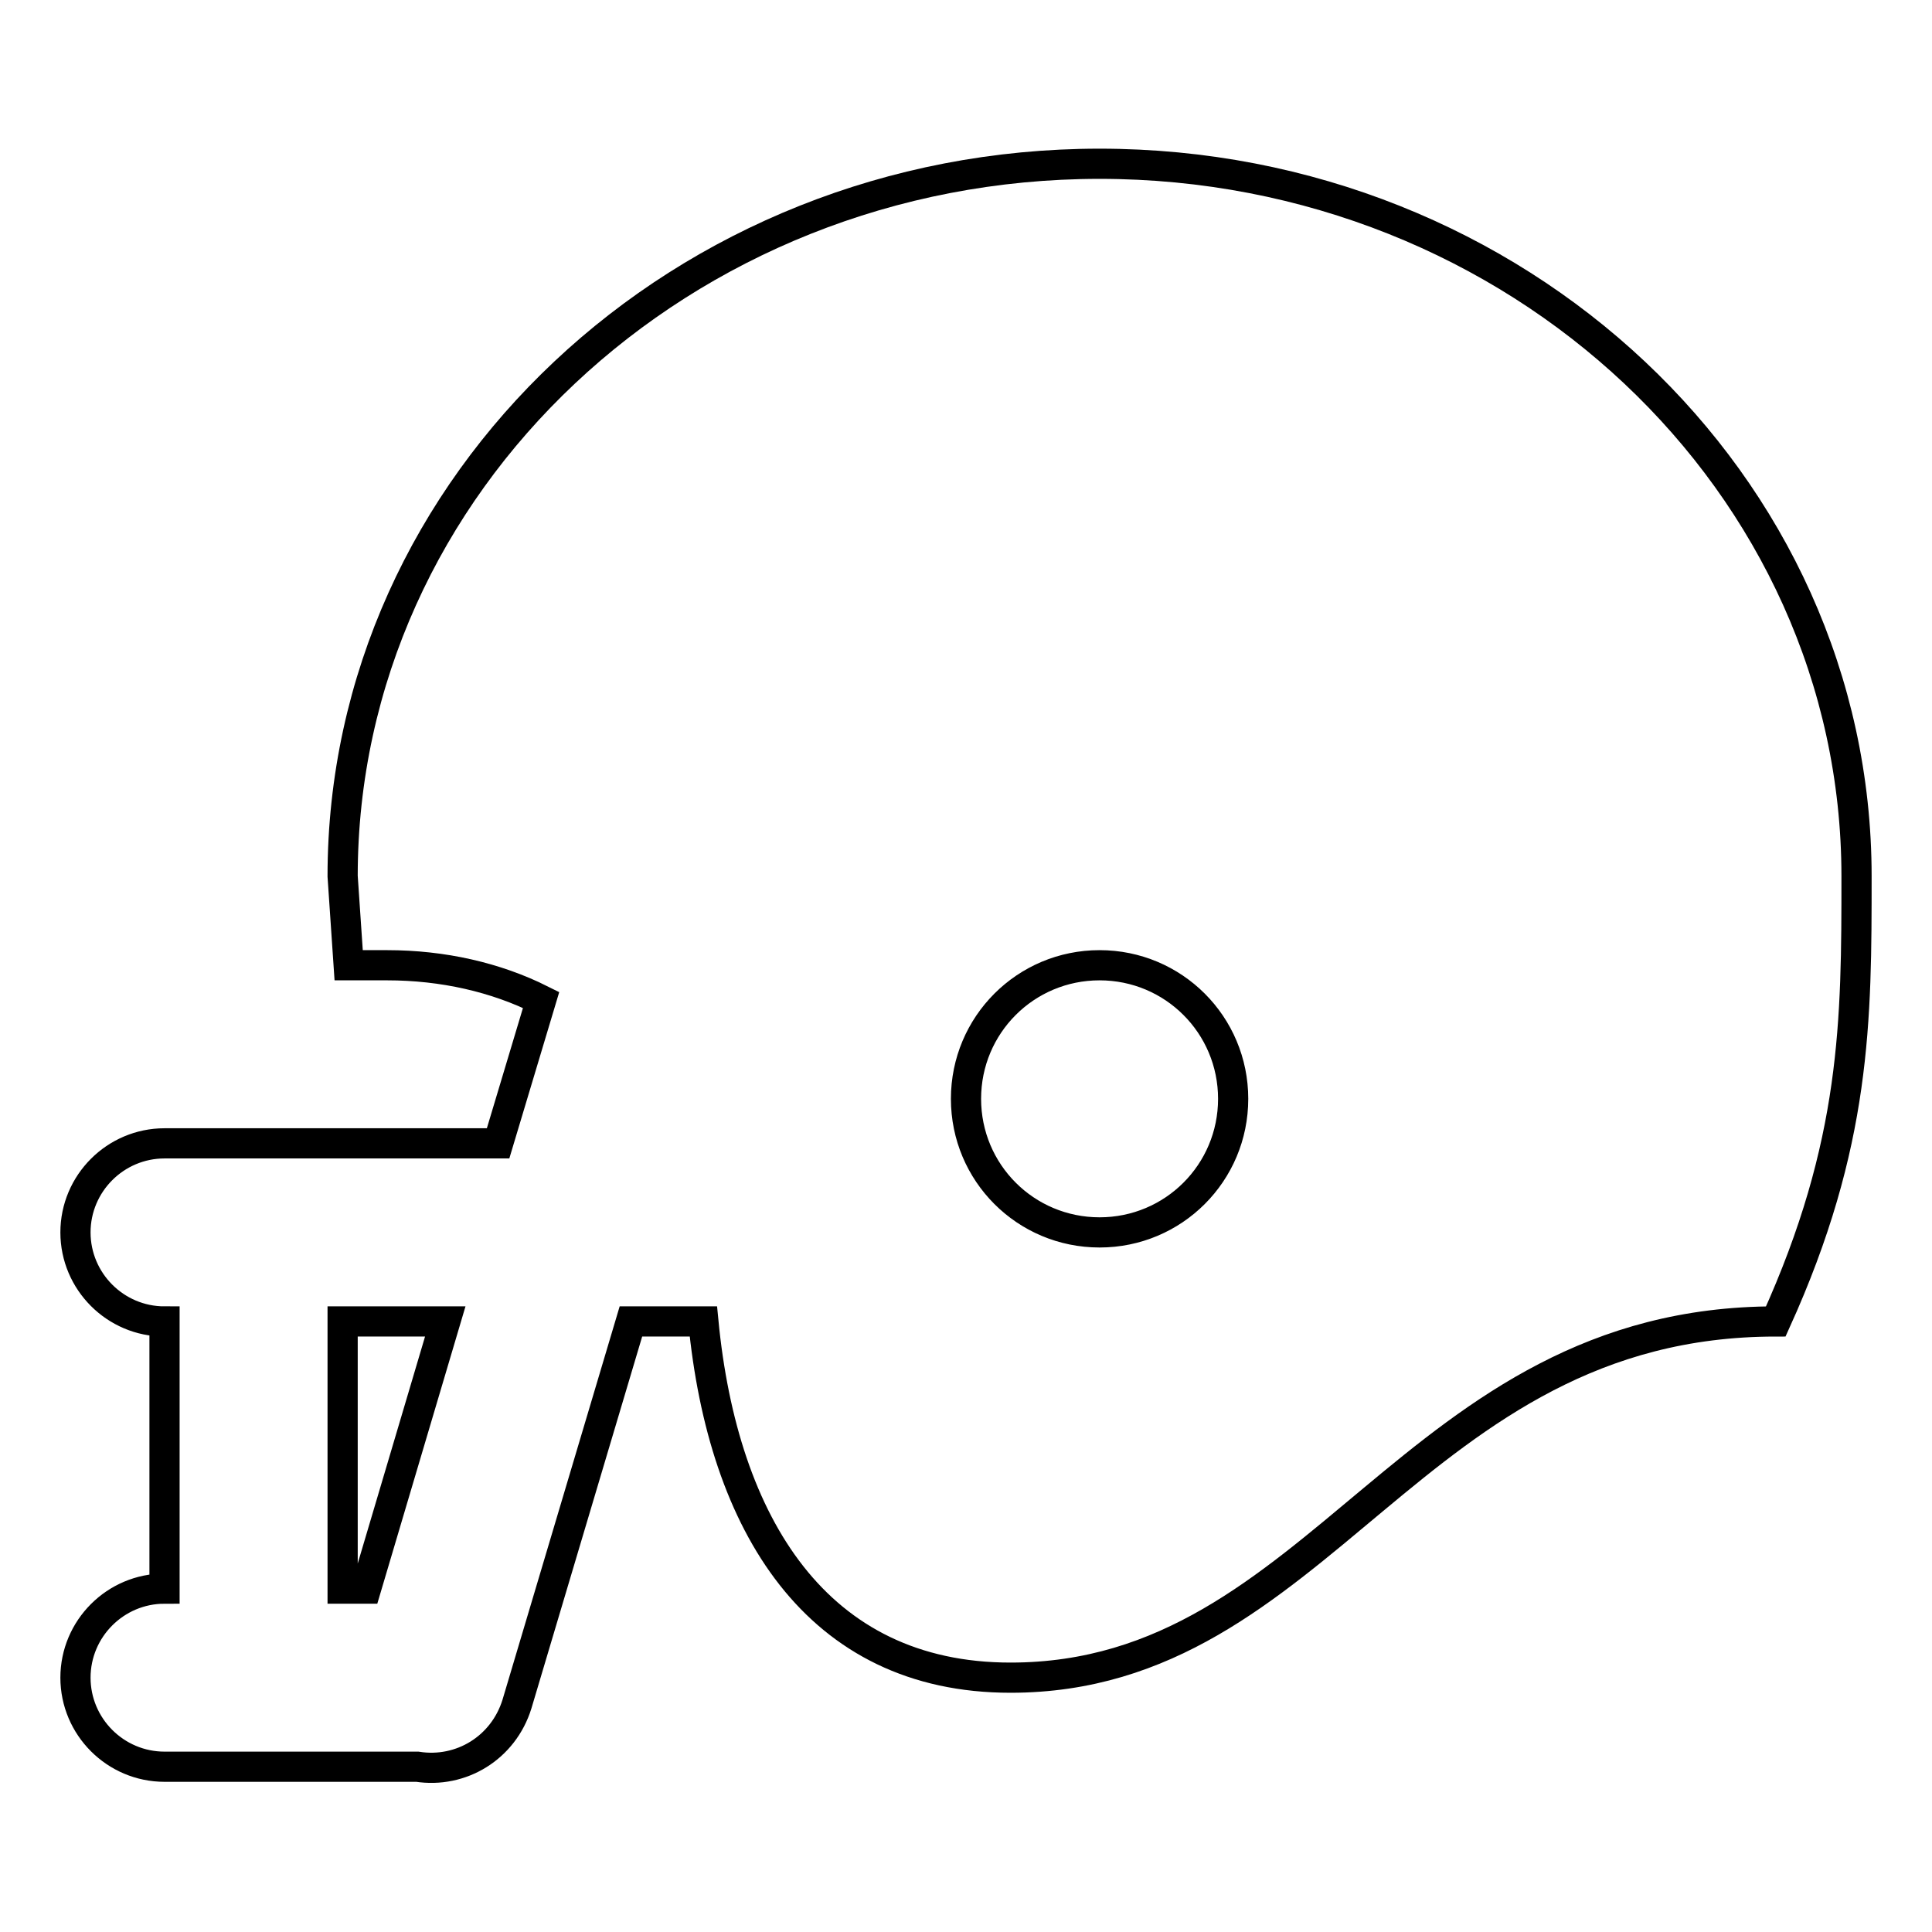 <?xml version="1.0" encoding="utf-8"?>
<!-- Svg Vector Icons : http://www.onlinewebfonts.com/icon -->
<!DOCTYPE svg PUBLIC "-//W3C//DTD SVG 1.1//EN" "http://www.w3.org/Graphics/SVG/1.1/DTD/svg11.dtd">
<svg version="1.1" xmlns="http://www.w3.org/2000/svg" xmlns:xlink="http://www.w3.org/1999/xlink" x="0px" y="0px" viewBox="0 0 256 256" enable-background="new 0 0 256 256" xml:space="preserve">
<g> <path stroke-width="4" fill-opacity="0" stroke="#000000"  d="M145.7,127.9c-9.8,0-17.7,7.9-17.7,17.7s7.9,17.7,17.7,17.7c9.8,0,17.7-7.9,17.7-17.7 S155.5,127.9,145.7,127.9 M145.7,21.7C201,21.7,246,64,246,116.1c0,19.1,0,35.4-10.7,59c-48.3,0-60.1,47.2-101.4,47.2 c-25.7,0-38.1-20.3-40.7-47.2h-0.6h-9l-15.1,50.7c-1.8,5.8-7.4,9.2-13.2,8.3H21.8c-6.5,0-11.8-5.3-11.8-11.8 c0-6.5,5.3-11.8,11.8-11.8v-35.4c-6.5,0-11.8-5.3-11.8-11.8s5.3-11.8,11.8-11.8H66l5.7-19c-6-3-13-4.6-20.4-4.6h-5.1l-0.8-11.8 C45.4,64,90.4,21.7,145.7,21.7 M45.4,175.1v35.4h3.1L59,175.1H45.4z"/></g>
</svg>